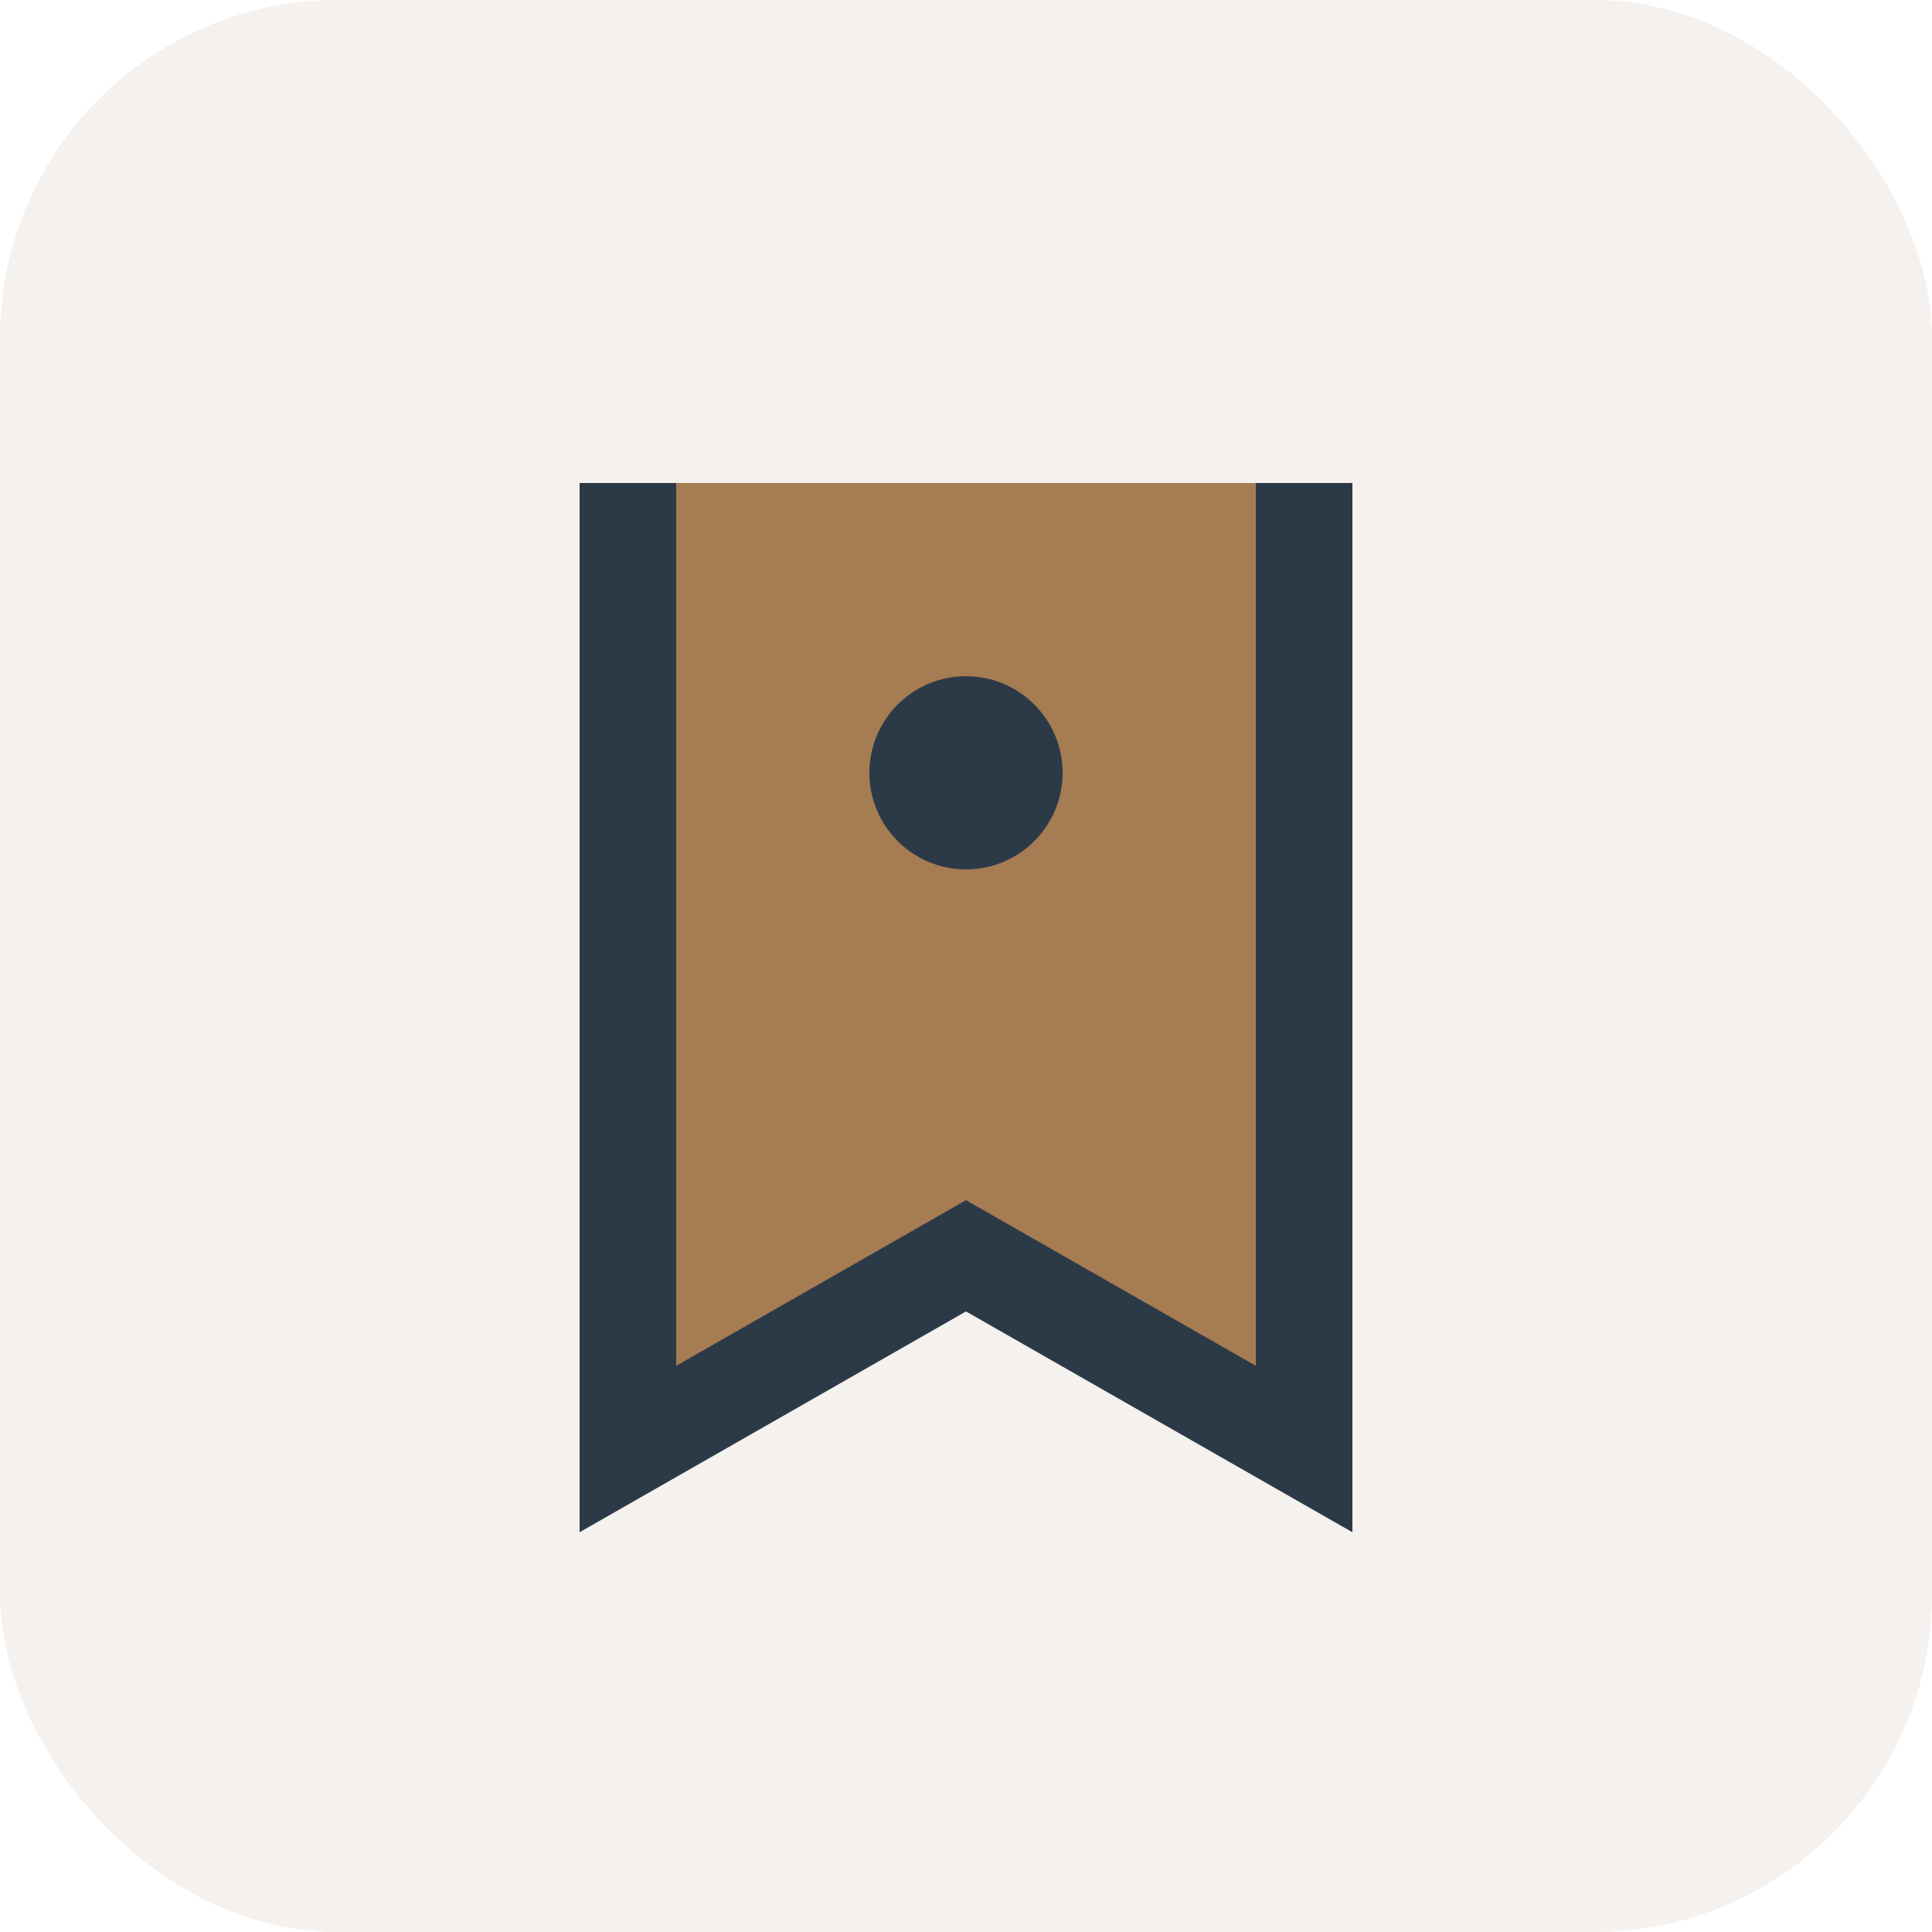 <?xml version="1.0" encoding="UTF-8"?>
<svg xmlns="http://www.w3.org/2000/svg" width="40" height="40" viewBox="0 0 40 40"><rect width="40" height="40" rx="7" fill="#F4F1EE"/><path d="M13 10v20l7-4 7 4V10" stroke="#2C3A47" stroke-width="2" fill="#A67C52"/><circle cx="20" cy="16" r="2" fill="#2C3A47"/></svg>
